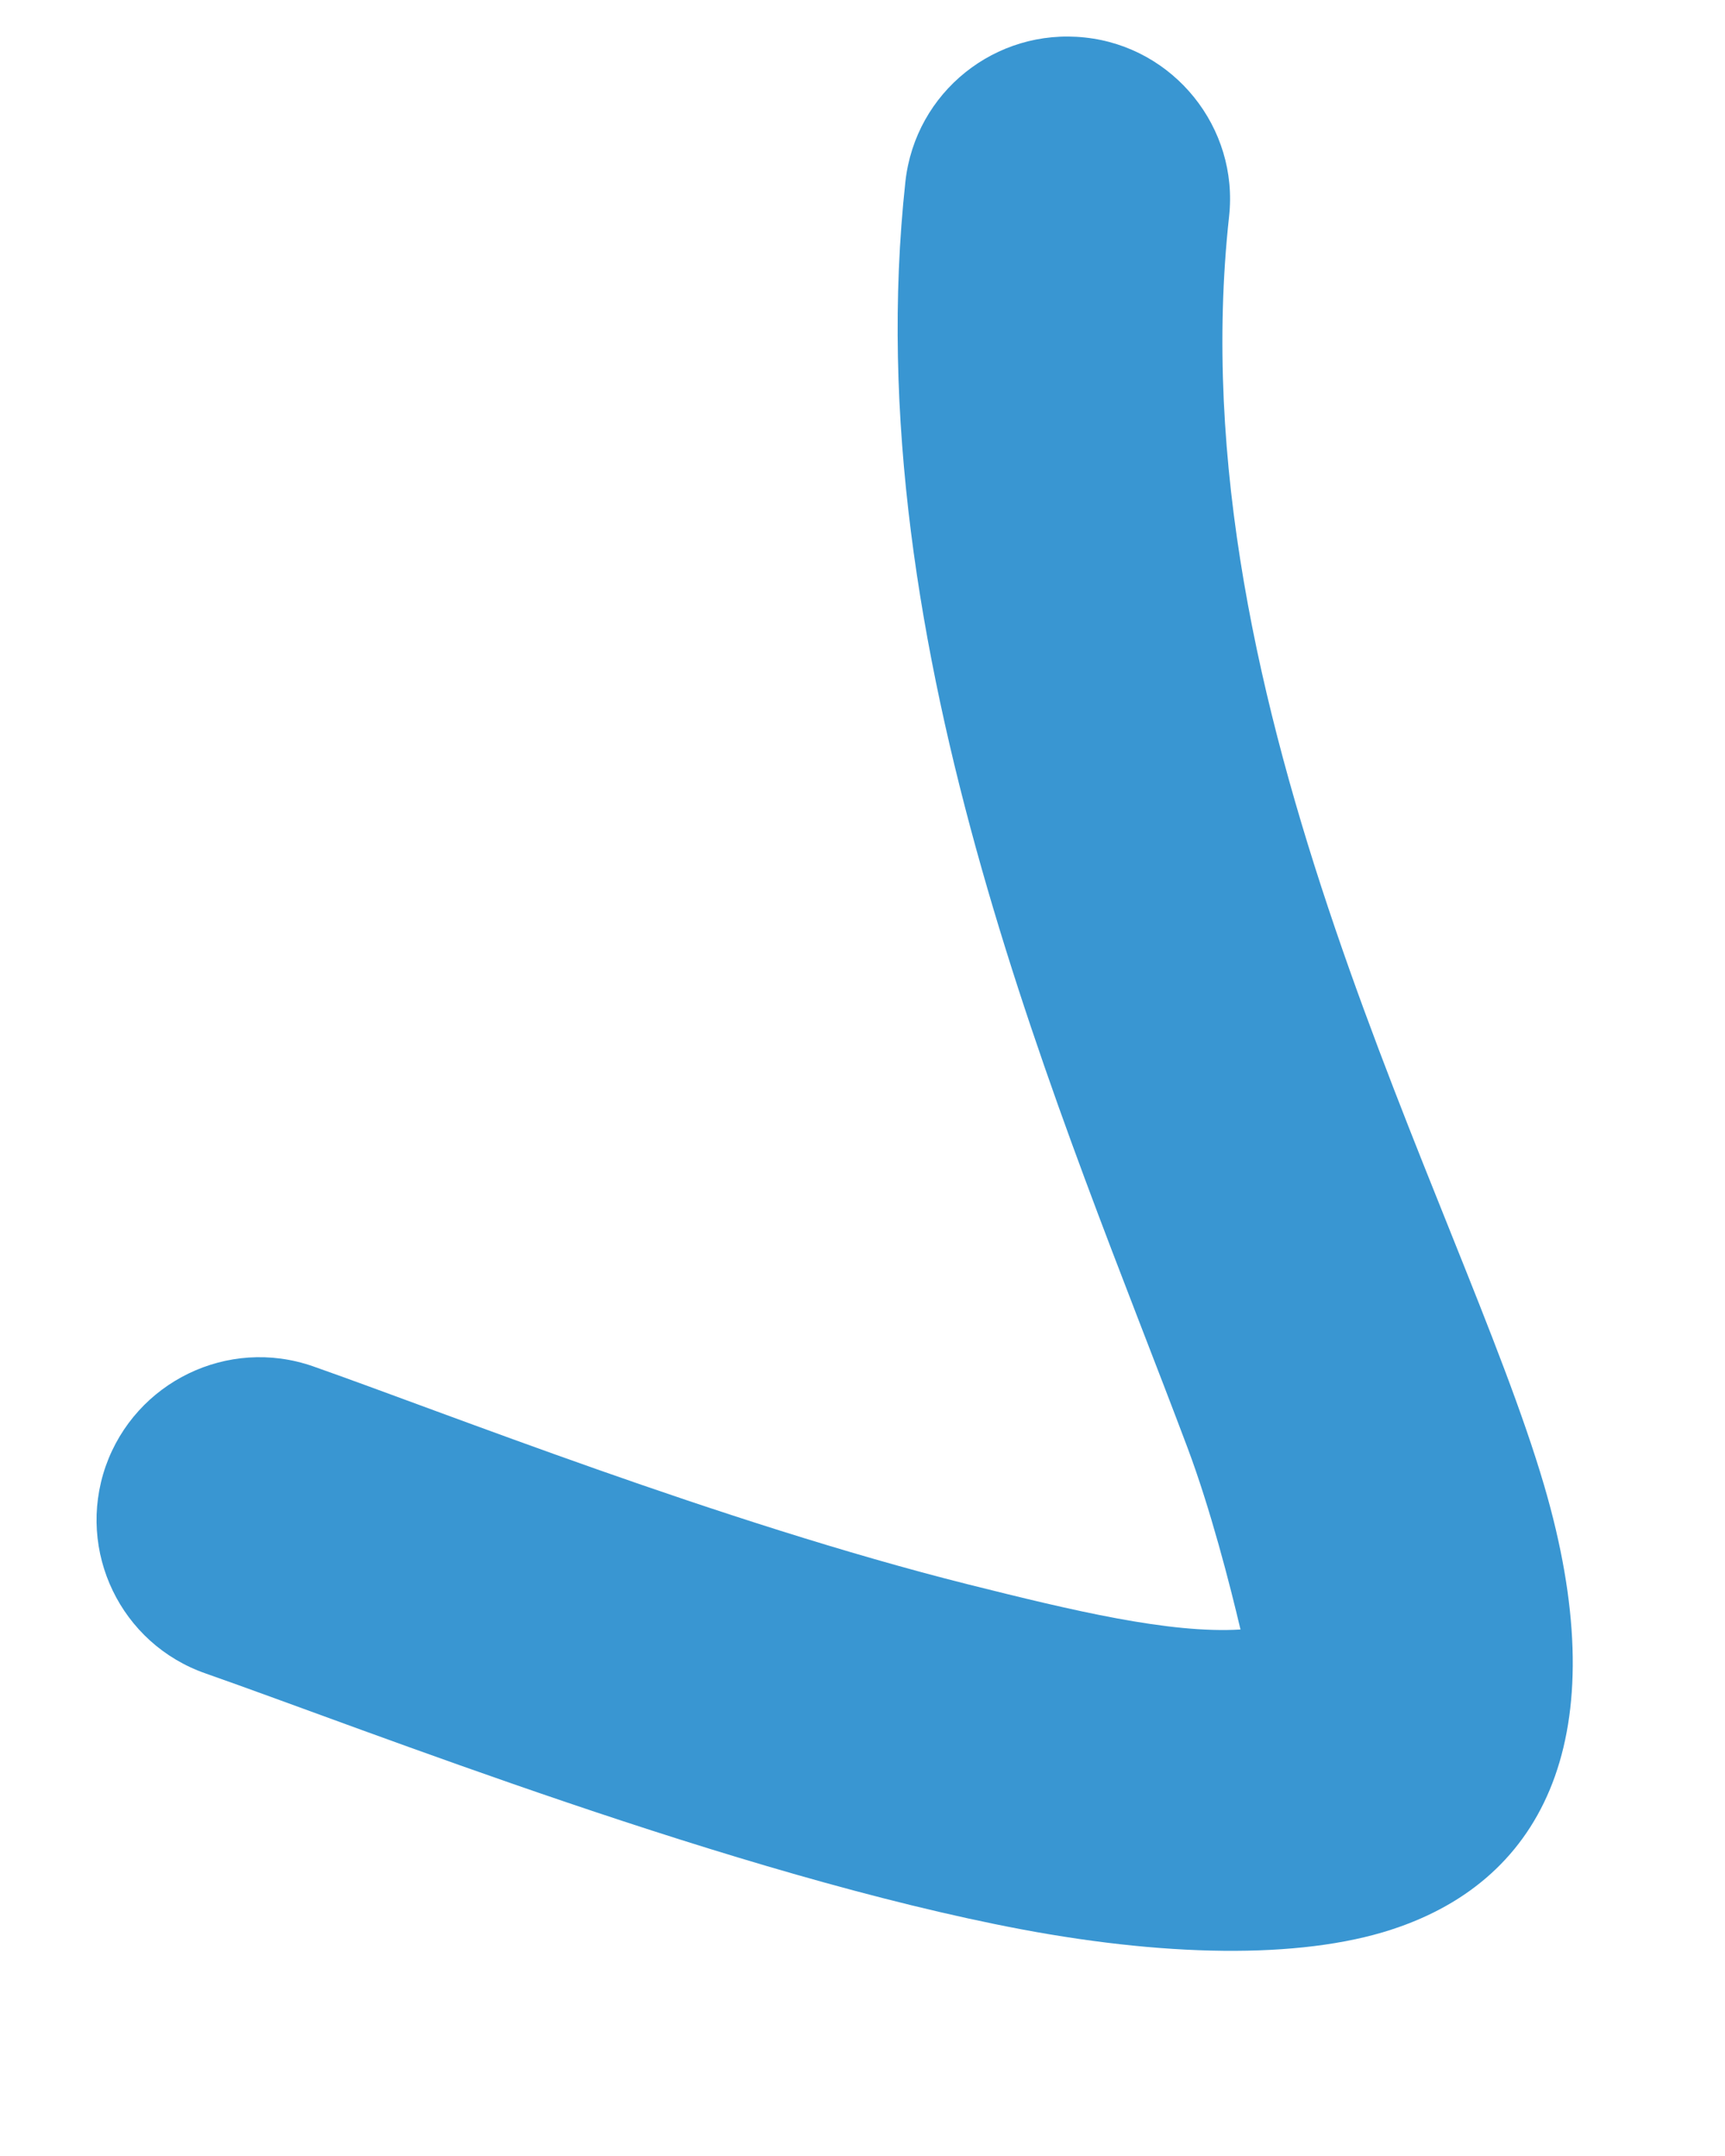 <svg width="8" height="10" viewBox="0 0 8 10" fill="none" xmlns="http://www.w3.org/2000/svg">
<path fill-rule="evenodd" clip-rule="evenodd" d="M5.753 7.558C5.424 7.578 4.974 7.47 4.491 7.349C3.341 7.06 2.063 6.552 1.451 6.337C1.057 6.2 0.628 6.409 0.49 6.801C0.353 7.195 0.56 7.625 0.954 7.762C1.704 8.025 3.409 8.698 4.739 8.949C5.453 9.083 6.08 9.084 6.491 8.937C7.192 8.689 7.488 8.004 7.161 6.889C6.774 5.57 5.451 3.282 5.7 1.005C5.746 0.592 5.444 0.218 5.032 0.174C4.617 0.129 4.245 0.427 4.199 0.842C3.963 3.014 4.942 5.21 5.507 6.714C5.614 6.999 5.704 7.35 5.753 7.558Z" fill="#3996D2"/>
</svg>
